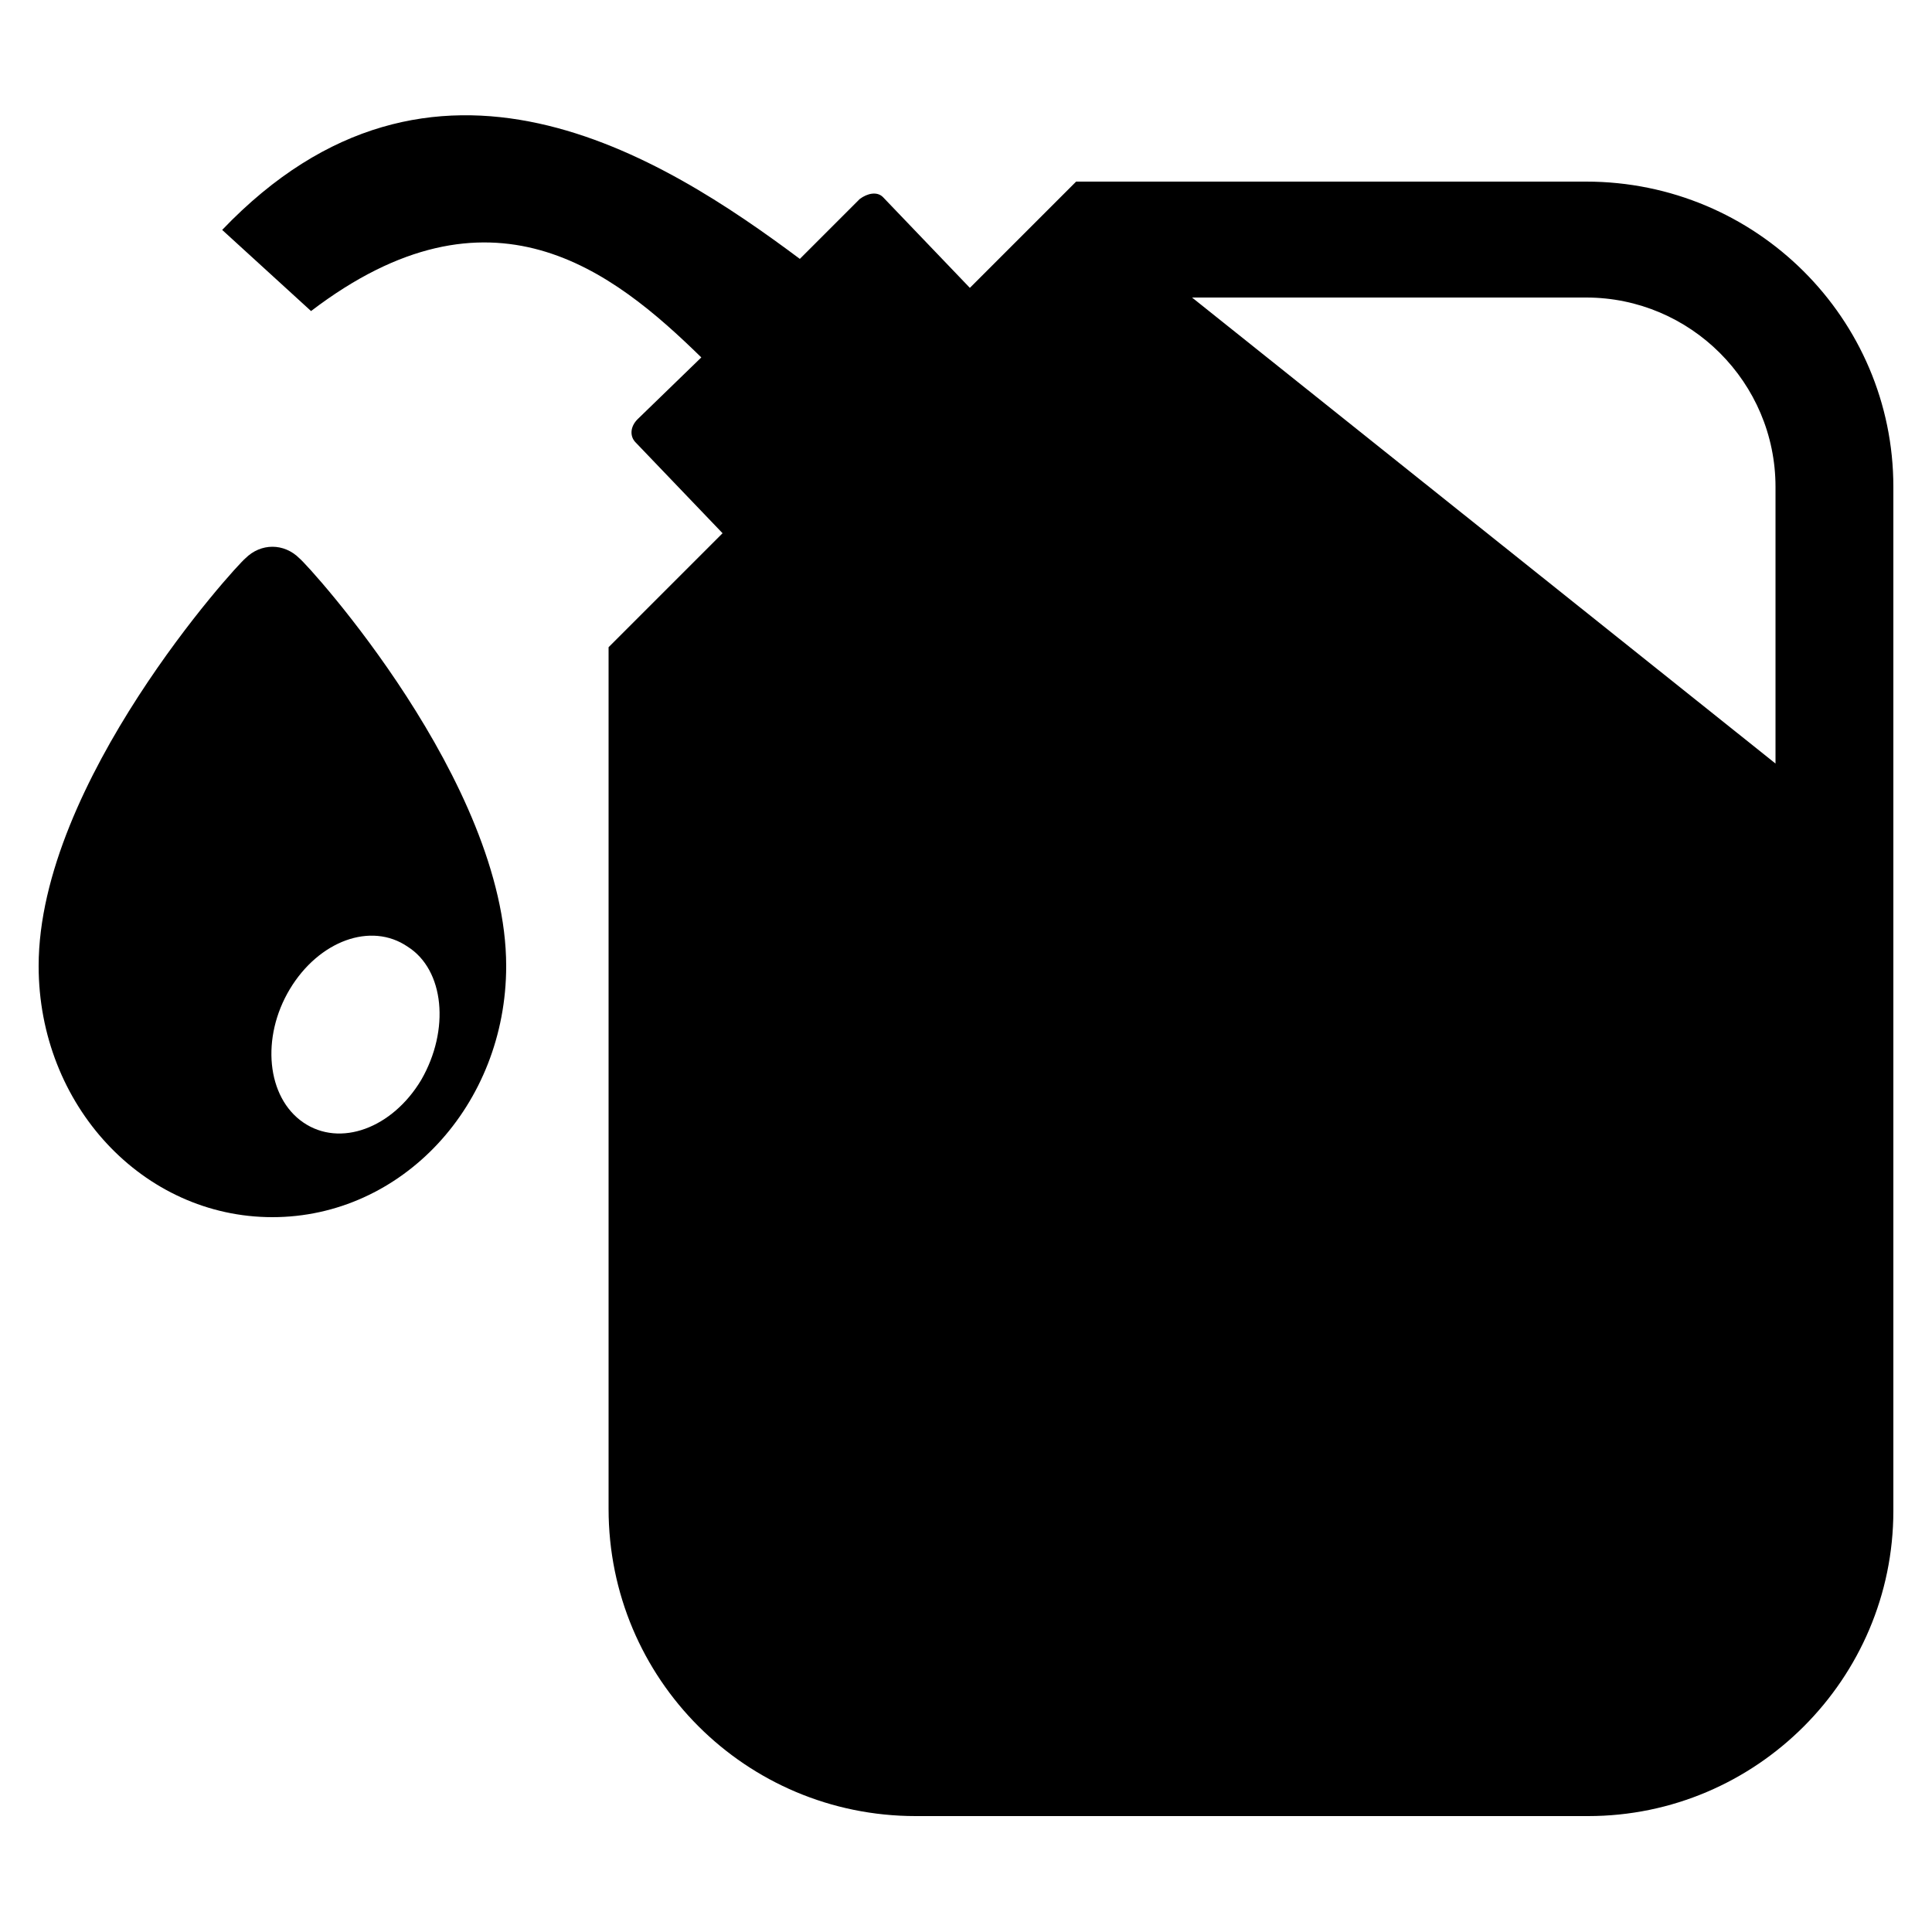 <?xml version="1.0" encoding="UTF-8"?> <!-- Generator: Adobe Illustrator 25.2.3, SVG Export Plug-In . SVG Version: 6.00 Build 0) --> <svg xmlns="http://www.w3.org/2000/svg" xmlns:xlink="http://www.w3.org/1999/xlink" version="1.1" id="Layer_1" x="0px" y="0px" viewBox="0 0 100 100" style="enable-background:new 0 0 100 100;" xml:space="preserve"> <g id="petrol"> <path d="M82.1,9.4H55.7l-5.5,5.5l-4.5-4.7c-0.3-0.3-0.8-0.2-1.2,0.1l-3.1,3.1c-7.1-5.3-19-12.9-29.9-1.5l4.6,4.2 C25.4,9,31.7,14,36.3,18.5L33,21.7c-0.4,0.4-0.4,0.9-0.1,1.2l4.5,4.7l-5.9,5.9v44.6c0,8.8,7.1,15.9,15.9,15.9h34.8 C90.9,94,98,86.9,98,78.2V25.2C98,16.5,90.9,9.4,82.1,9.4z M92,39.6L61.7,15.4h20.4c5.4,0,9.8,4.4,9.8,9.8V39.6z"></path> <path d="M26.2,50c0-9.5-10.2-20.7-10.7-21.1c-0.4-0.4-0.9-0.6-1.4-0.6c-0.5,0-1,0.2-1.4,0.6C12.2,29.3,2,40.5,2,50 C2,57.2,7.4,63,14.1,63C20.8,63,26.2,57.2,26.2,50z M21.8,55.9c-1.5,2.5-4.2,3.5-6.1,2.2c-1.9-1.3-2.2-4.4-0.7-6.9 c1.5-2.5,4.2-3.5,6.1-2.2C23,50.2,23.3,53.3,21.8,55.9z"></path> </g> </svg> 